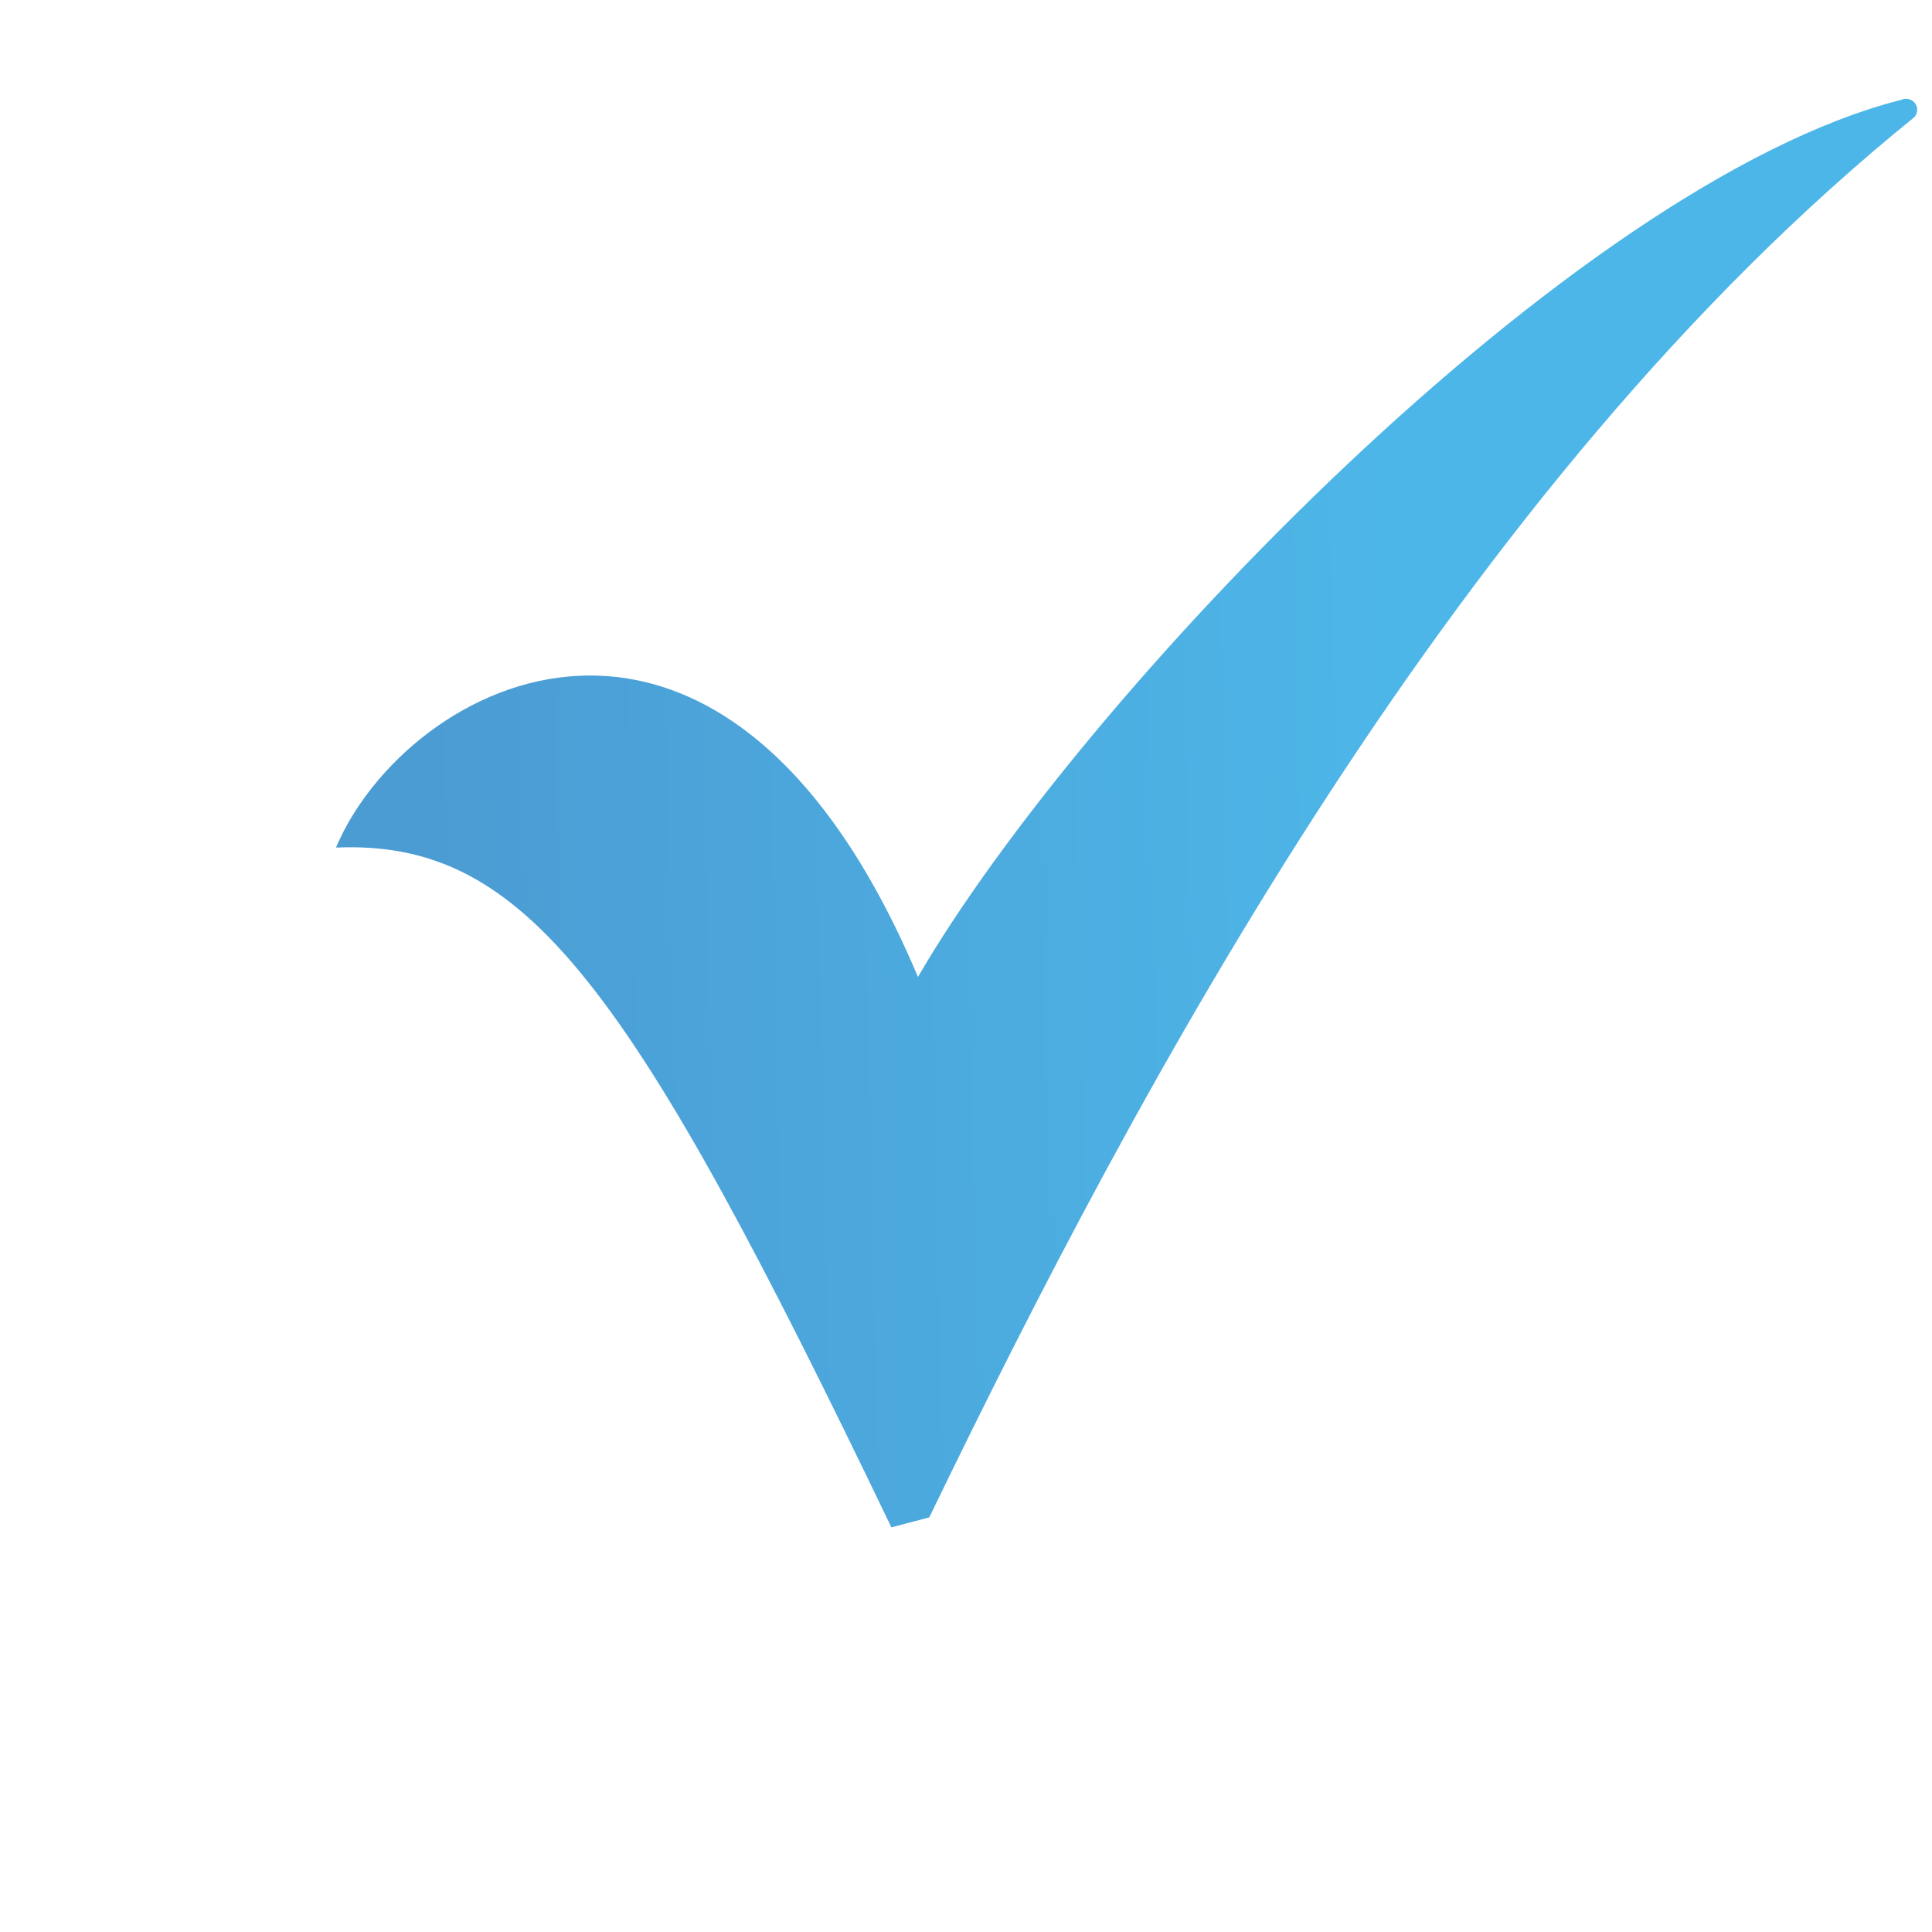 <?xml version="1.0" encoding="utf-8"?>
<!-- Generator: Adobe Illustrator 26.0.3, SVG Export Plug-In . SVG Version: 6.00 Build 0)  -->
<svg version="1.1" id="check_without_circle" xmlns="http://www.w3.org/2000/svg" xmlns:xlink="http://www.w3.org/1999/xlink"
	 x="0px" y="0px" viewBox="0 0 230 230" style="enable-background:new 0 0 230 230;" xml:space="preserve">
<style type="text/css">
	.st0{fill:url(#Path_1089_00000155119522334683106400000008539117470119977857_);}
</style>
<linearGradient id="Path_1089_00000028312179966329122410000012774607804482500011_" gradientUnits="userSpaceOnUse" x1="-584.728" y1="509.16" x2="-577.783" y2="509.296" gradientTransform="matrix(33.119 0 0 -29.922 19364.793 15334.841)">
	<stop  offset="0" style="stop-color:#4D9BD2"/>
	<stop  offset="0.225" style="stop-color:#4B9CD3"/>
	<stop  offset="0.724" style="stop-color:#4DB6E8"/>
	<stop  offset="1" style="stop-color:#4DB6E8"/>
</linearGradient>
<path id="Path_1089" style="fill:url(#Path_1089_00000028312179966329122410000012774607804482500011_);" d="M226.36,11.88
	c-39.34,9.96-97.72,71.13-117.08,104.42c-23.3-55.24-60.91-35.24-69.28-15.4c22.62-0.93,35.02,16.2,66.12,80.93l4.51-1.19
	c25.01-51.72,63.06-122.87,117.22-166.65c0.51-0.5,0.52-1.33,0.01-1.84c-0.24-0.24-0.57-0.38-0.91-0.39c-0.21,0-0.42,0.04-0.61,0.11
	"/>
</svg>
